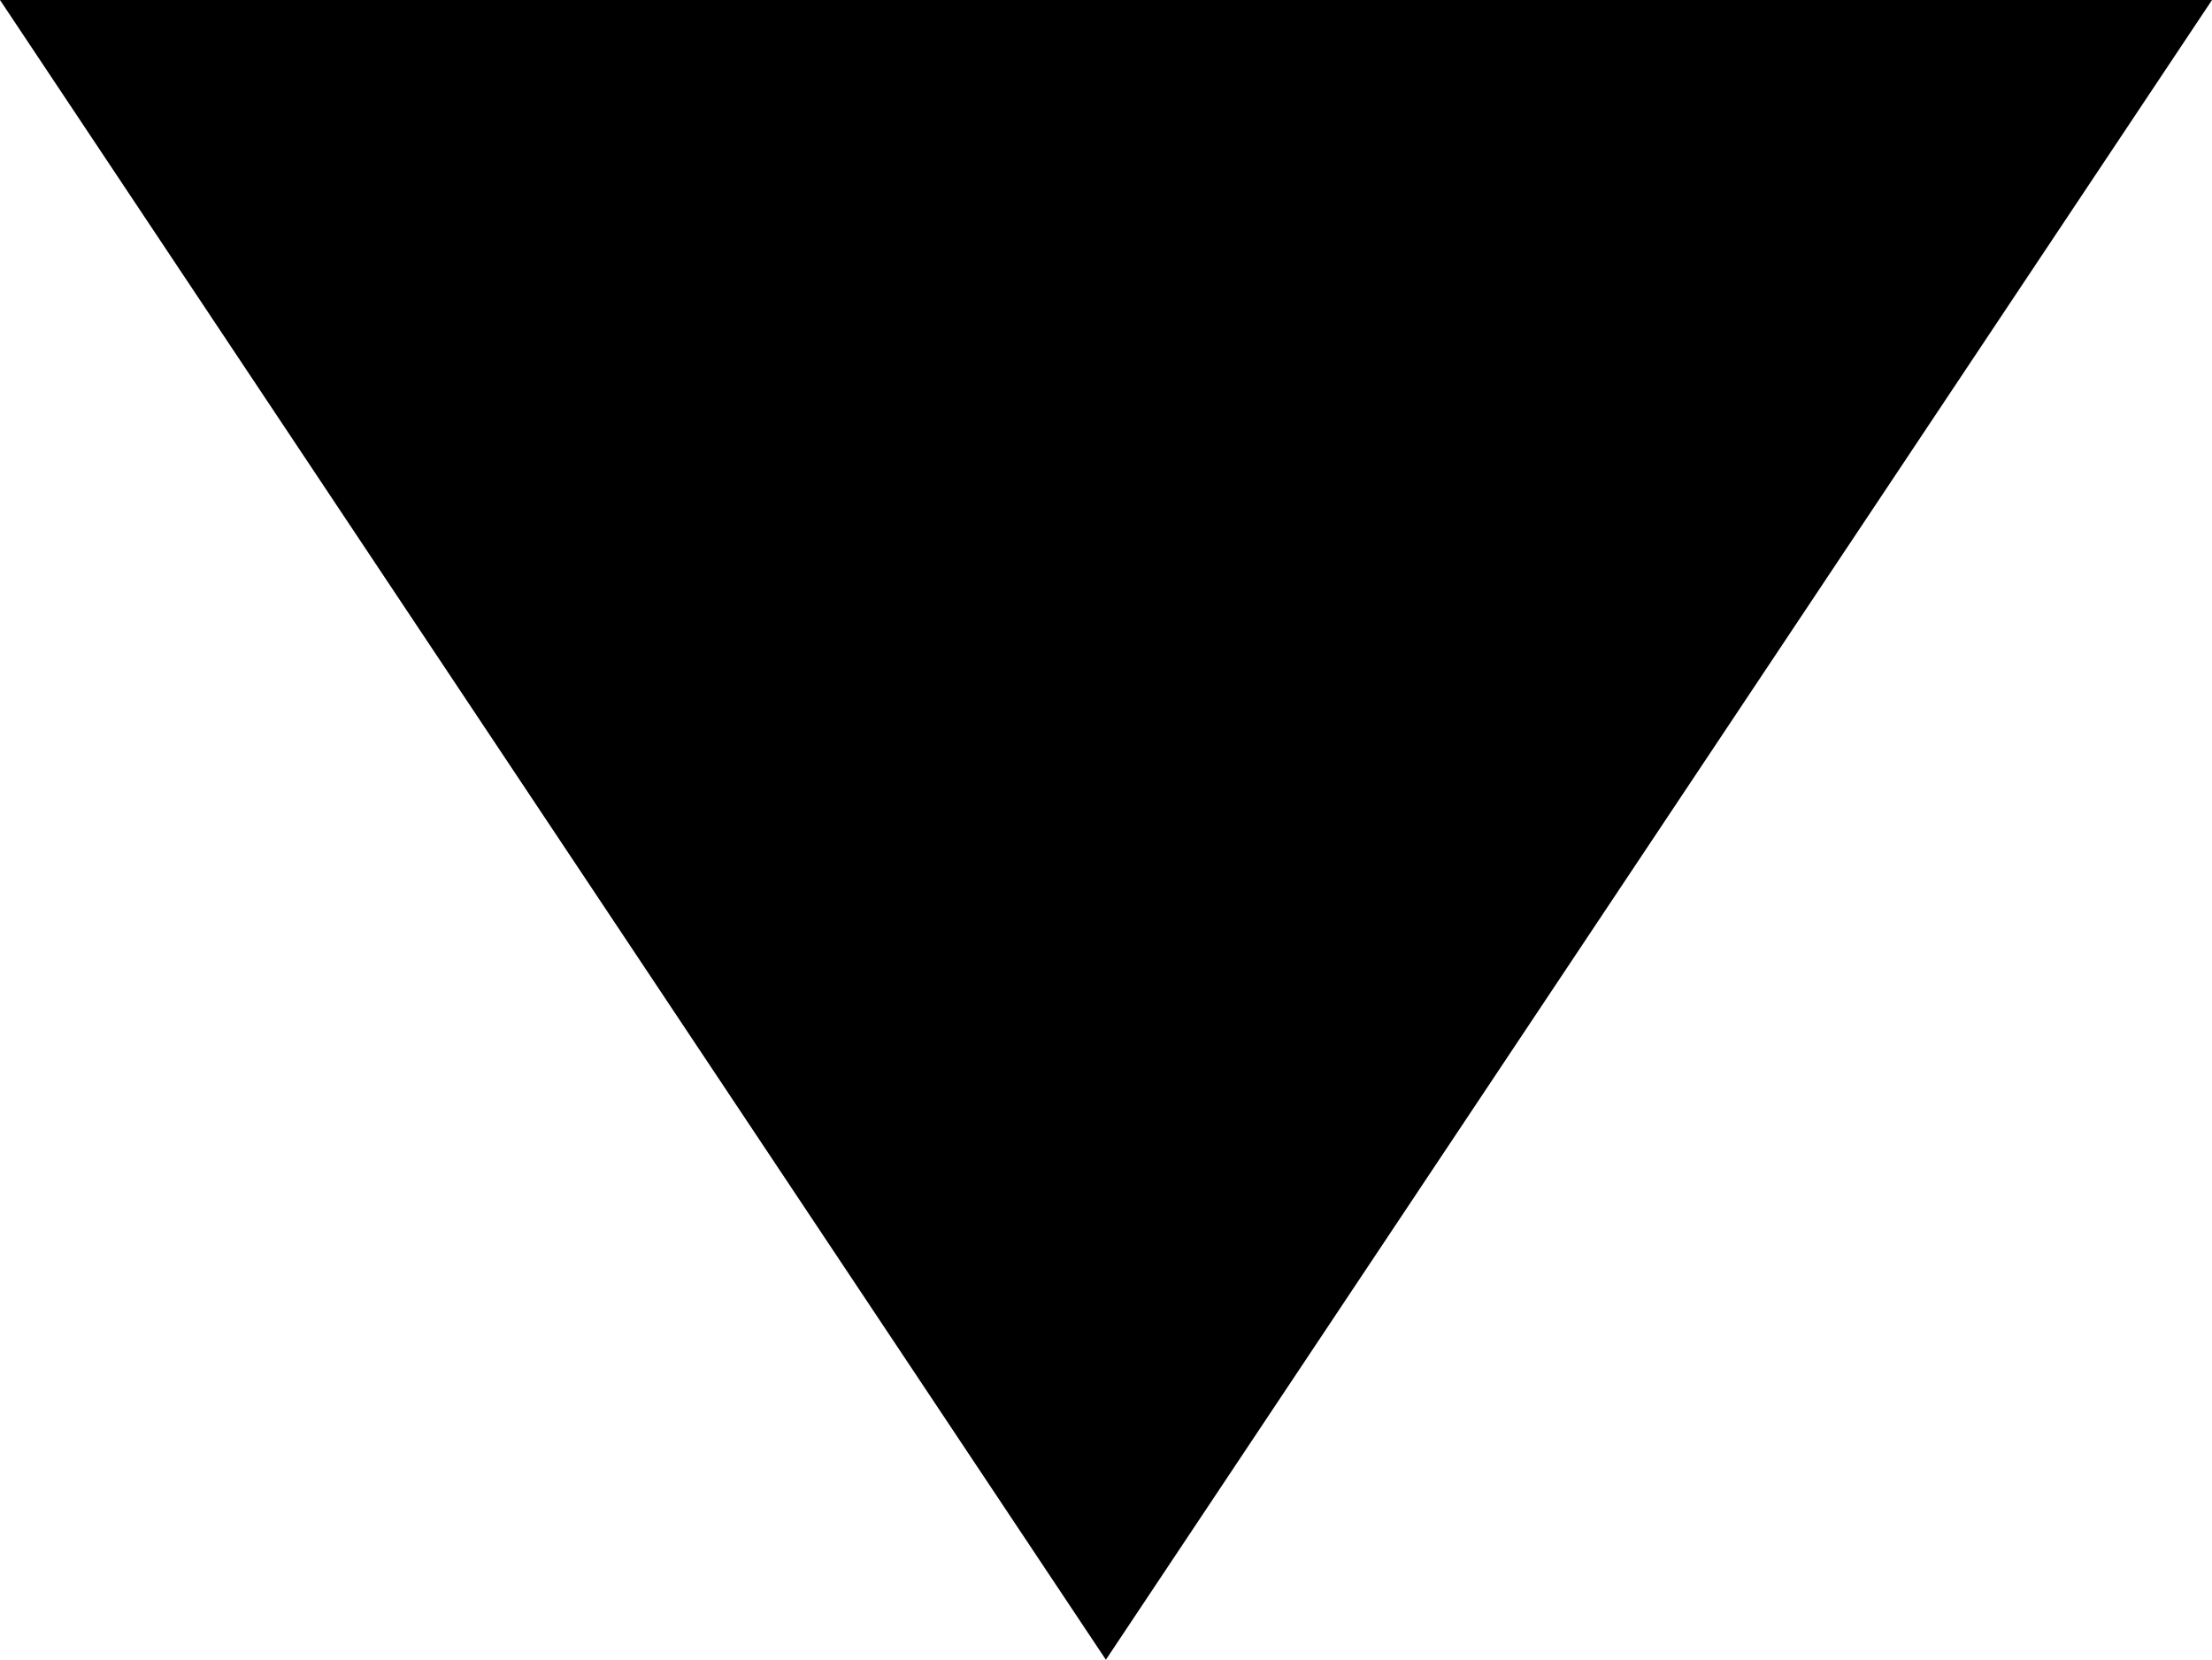 <?xml version="1.0" encoding="utf-8"?>
<!-- Generator: Adobe Illustrator 16.0.3, SVG Export Plug-In . SVG Version: 6.00 Build 0)  -->
<!DOCTYPE svg PUBLIC "-//W3C//DTD SVG 1.1//EN" "http://www.w3.org/Graphics/SVG/1.1/DTD/svg11.dtd">
<svg version="1.1" id="Illust." xmlns:x="http://ns.adobe.com/Extensibility/1.0/" xmlns:i="http://ns.adobe.com/AdobeIllustrator/10.0/" xmlns:graph="http://ns.adobe.com/Graphs/1.0/"
	 xmlns="http://www.w3.org/2000/svg" xmlns:xlink="http://www.w3.org/1999/xlink" xmlns:a="http://ns.adobe.com/AdobeSVGViewerExtensions/3.0/"
	 x="0px" y="0px" width="10.277px" height="7.71px" viewBox="0 0 10.277 7.71" enable-background="new 0 0 10.277 7.71"
	 xml:space="preserve"><defs><style type="text/css"><![CDATA[text {font-size: 16px;}]]></style></defs>
<polygon stroke="#000000" points="5.138,6.809 9.343,0.5 0.934,0.5 "/>
</svg>
